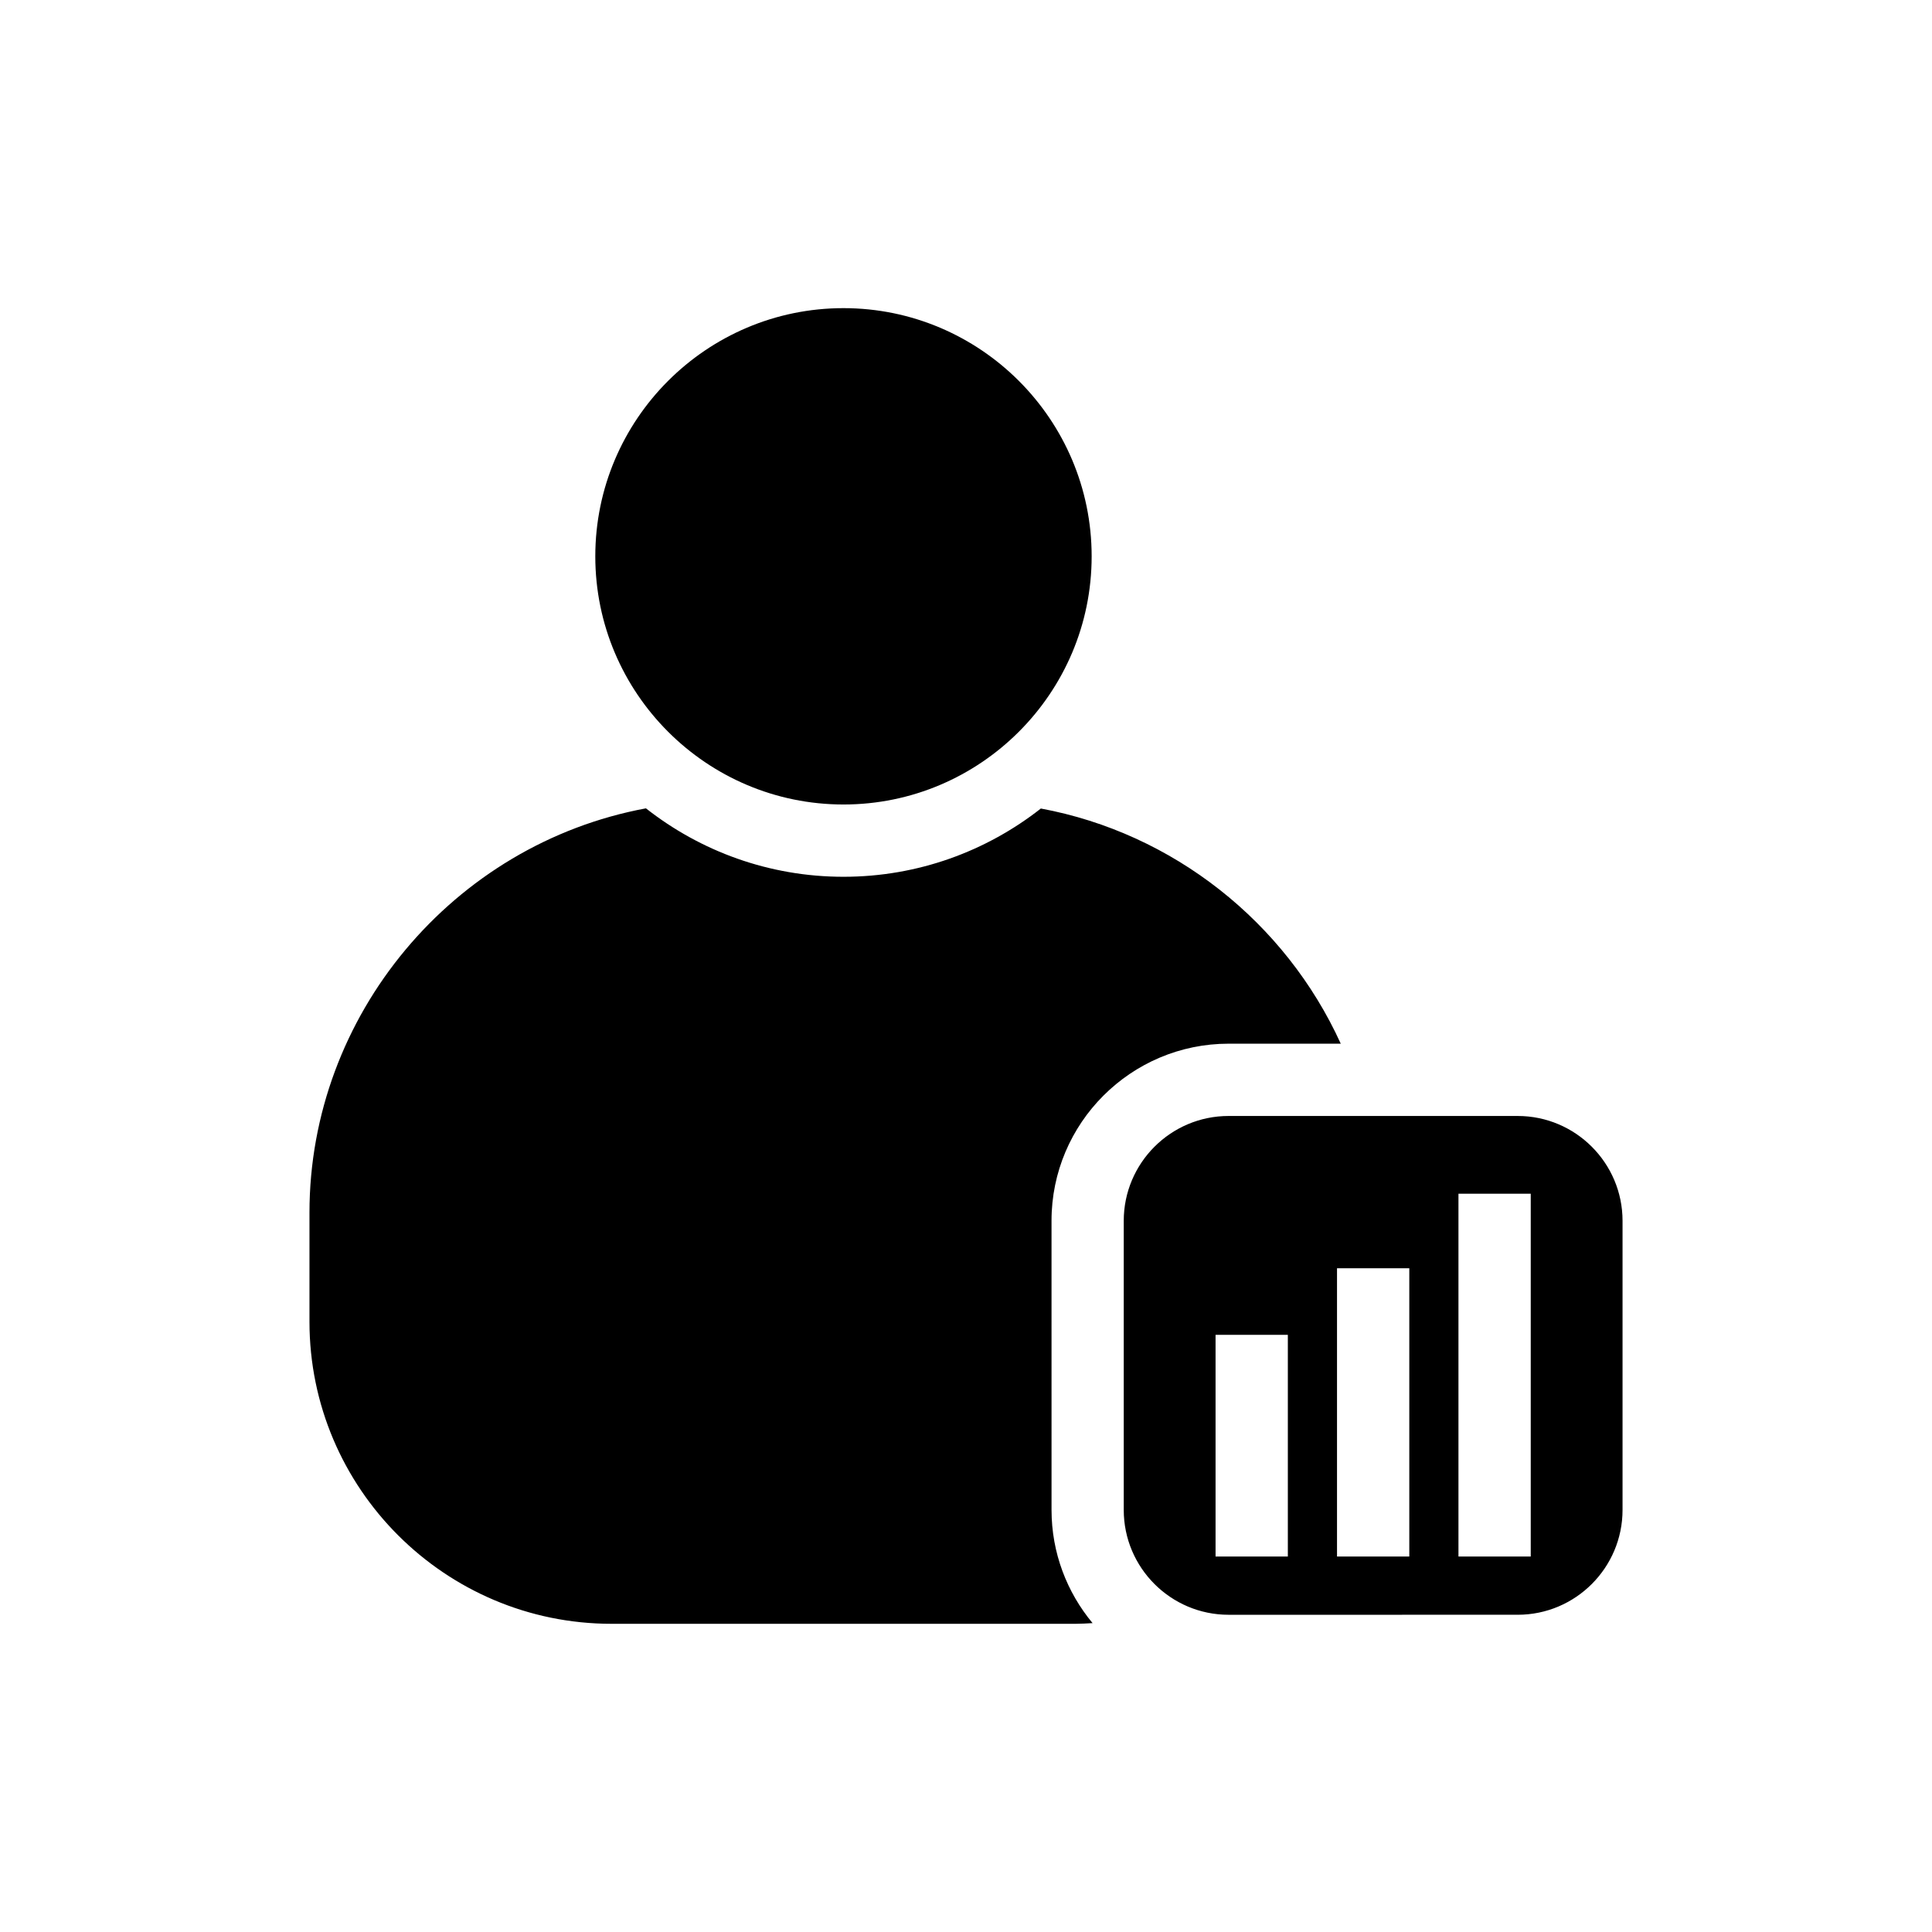<?xml version="1.0" encoding="UTF-8"?>
<!-- Uploaded to: SVG Repo, www.svgrepo.com, Generator: SVG Repo Mixer Tools -->
<svg fill="#000000" width="800px" height="800px" version="1.1" viewBox="144 144 512 512" xmlns="http://www.w3.org/2000/svg">
 <path d="m301.76 291.43c0-36.266 29.504-65.77 65.77-65.77s65.77 29.504 65.77 65.77-29.504 65.77-65.77 65.77c-36.266-0.004-65.77-29.508-65.77-65.77zm272.23 176.1v76.613c0 15.32-12.461 27.785-27.785 27.785l-76.617 0.004c-15.32 0-27.785-12.465-27.785-27.785v-76.617c0-15.32 12.465-27.785 27.785-27.785h76.613c15.324 0 27.789 12.465 27.789 27.785zm-88.699 30.211h-19.156v58.754h19.156zm32.188-17.633h-19.156v76.383h19.156zm32.184-19.766h-19.156v96.156h19.156zm-80.066-39.754h29.719c-14.668-32.234-44.465-55.824-79.48-62.324-14.426 11.316-32.582 18.09-52.297 18.09-19.746 0-37.926-6.793-52.359-18.137-51.117 9.488-89.168 54.824-89.168 107.13v28.922c0 44.141 35.91 80.055 80.055 80.055h122.96c1.512 0 3.012-0.098 4.519-0.18-6.781-8.145-10.879-18.602-10.879-29.996l-0.004-76.621c-0.012-25.887 21.051-46.941 46.938-46.941z"/>
</svg>